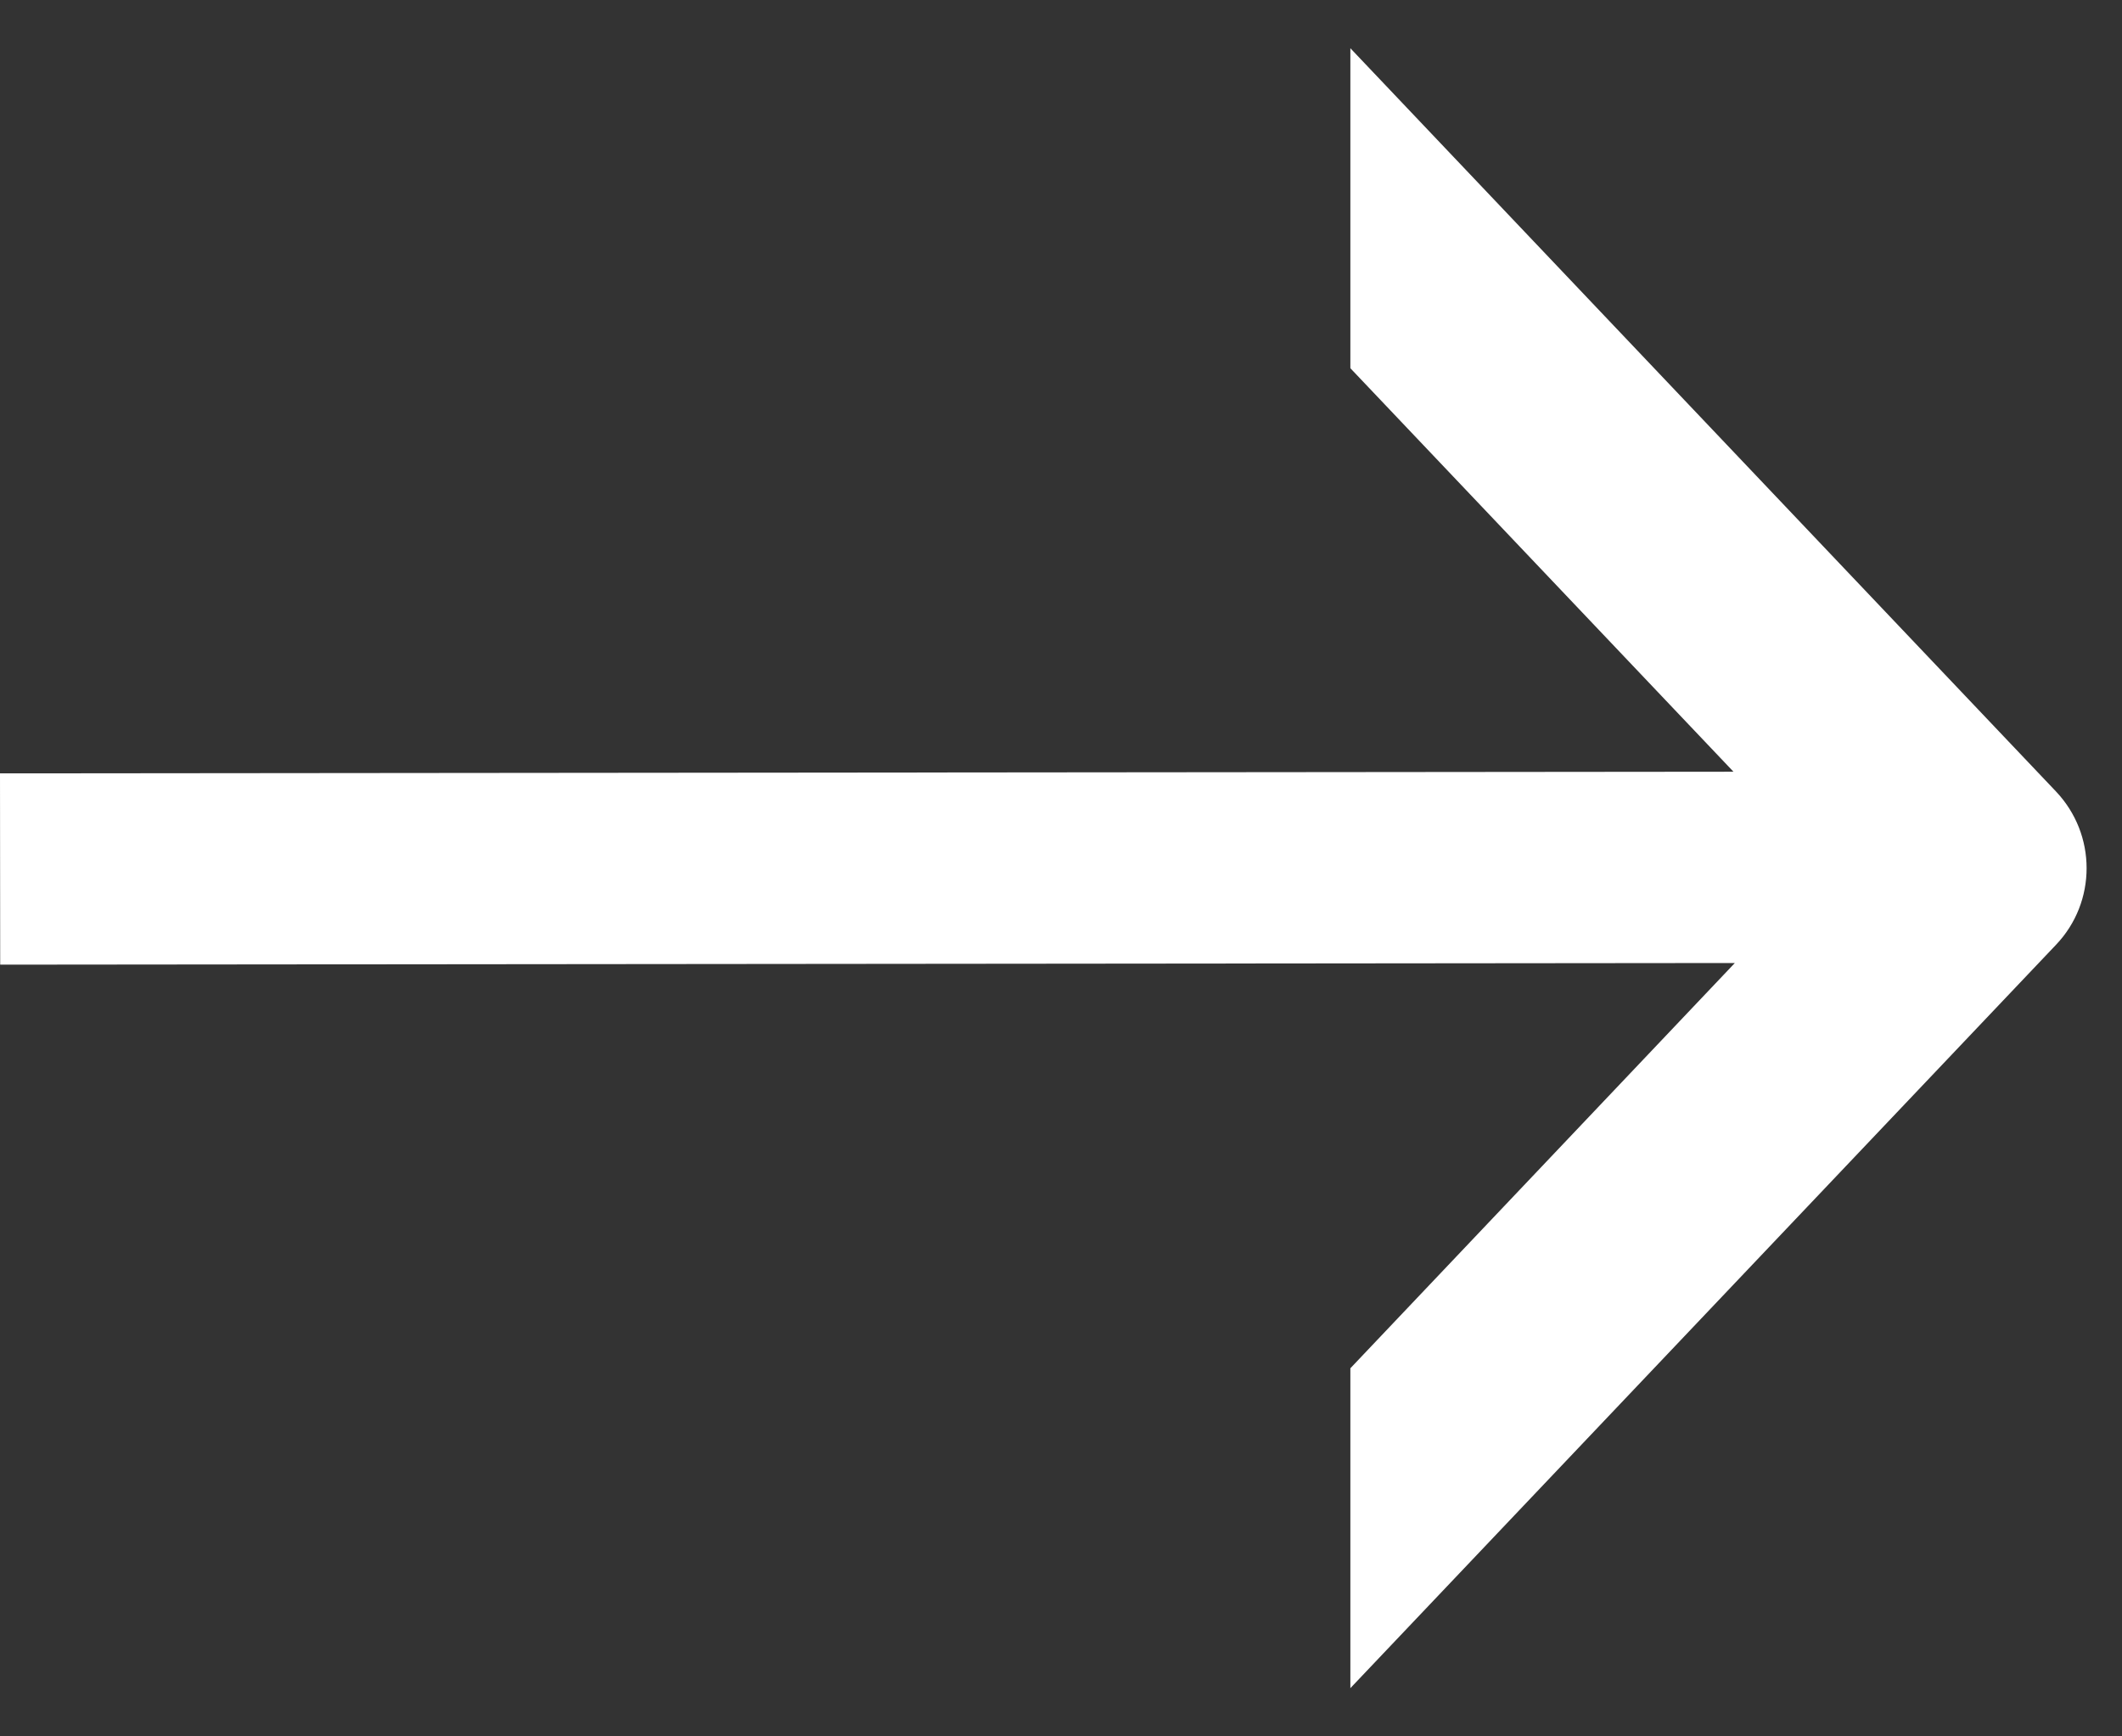 <svg xmlns="http://www.w3.org/2000/svg" width="22" height="18" viewBox="0 0 22 18">
    <rect x="0" y="0" width="22" height="18" fill="#333333" stroke="none"/>
    <path fill="#FFF" fill-rule="evenodd" d="M14 .5l7.313 7.702c.213.224.32.51.32.798 0 .287-.106.574-.32.797L14 17.5v-3.316l3.986-4.201L.002 10 0 8.017 17.972 8 14 3.817V.5z"/>
</svg>
